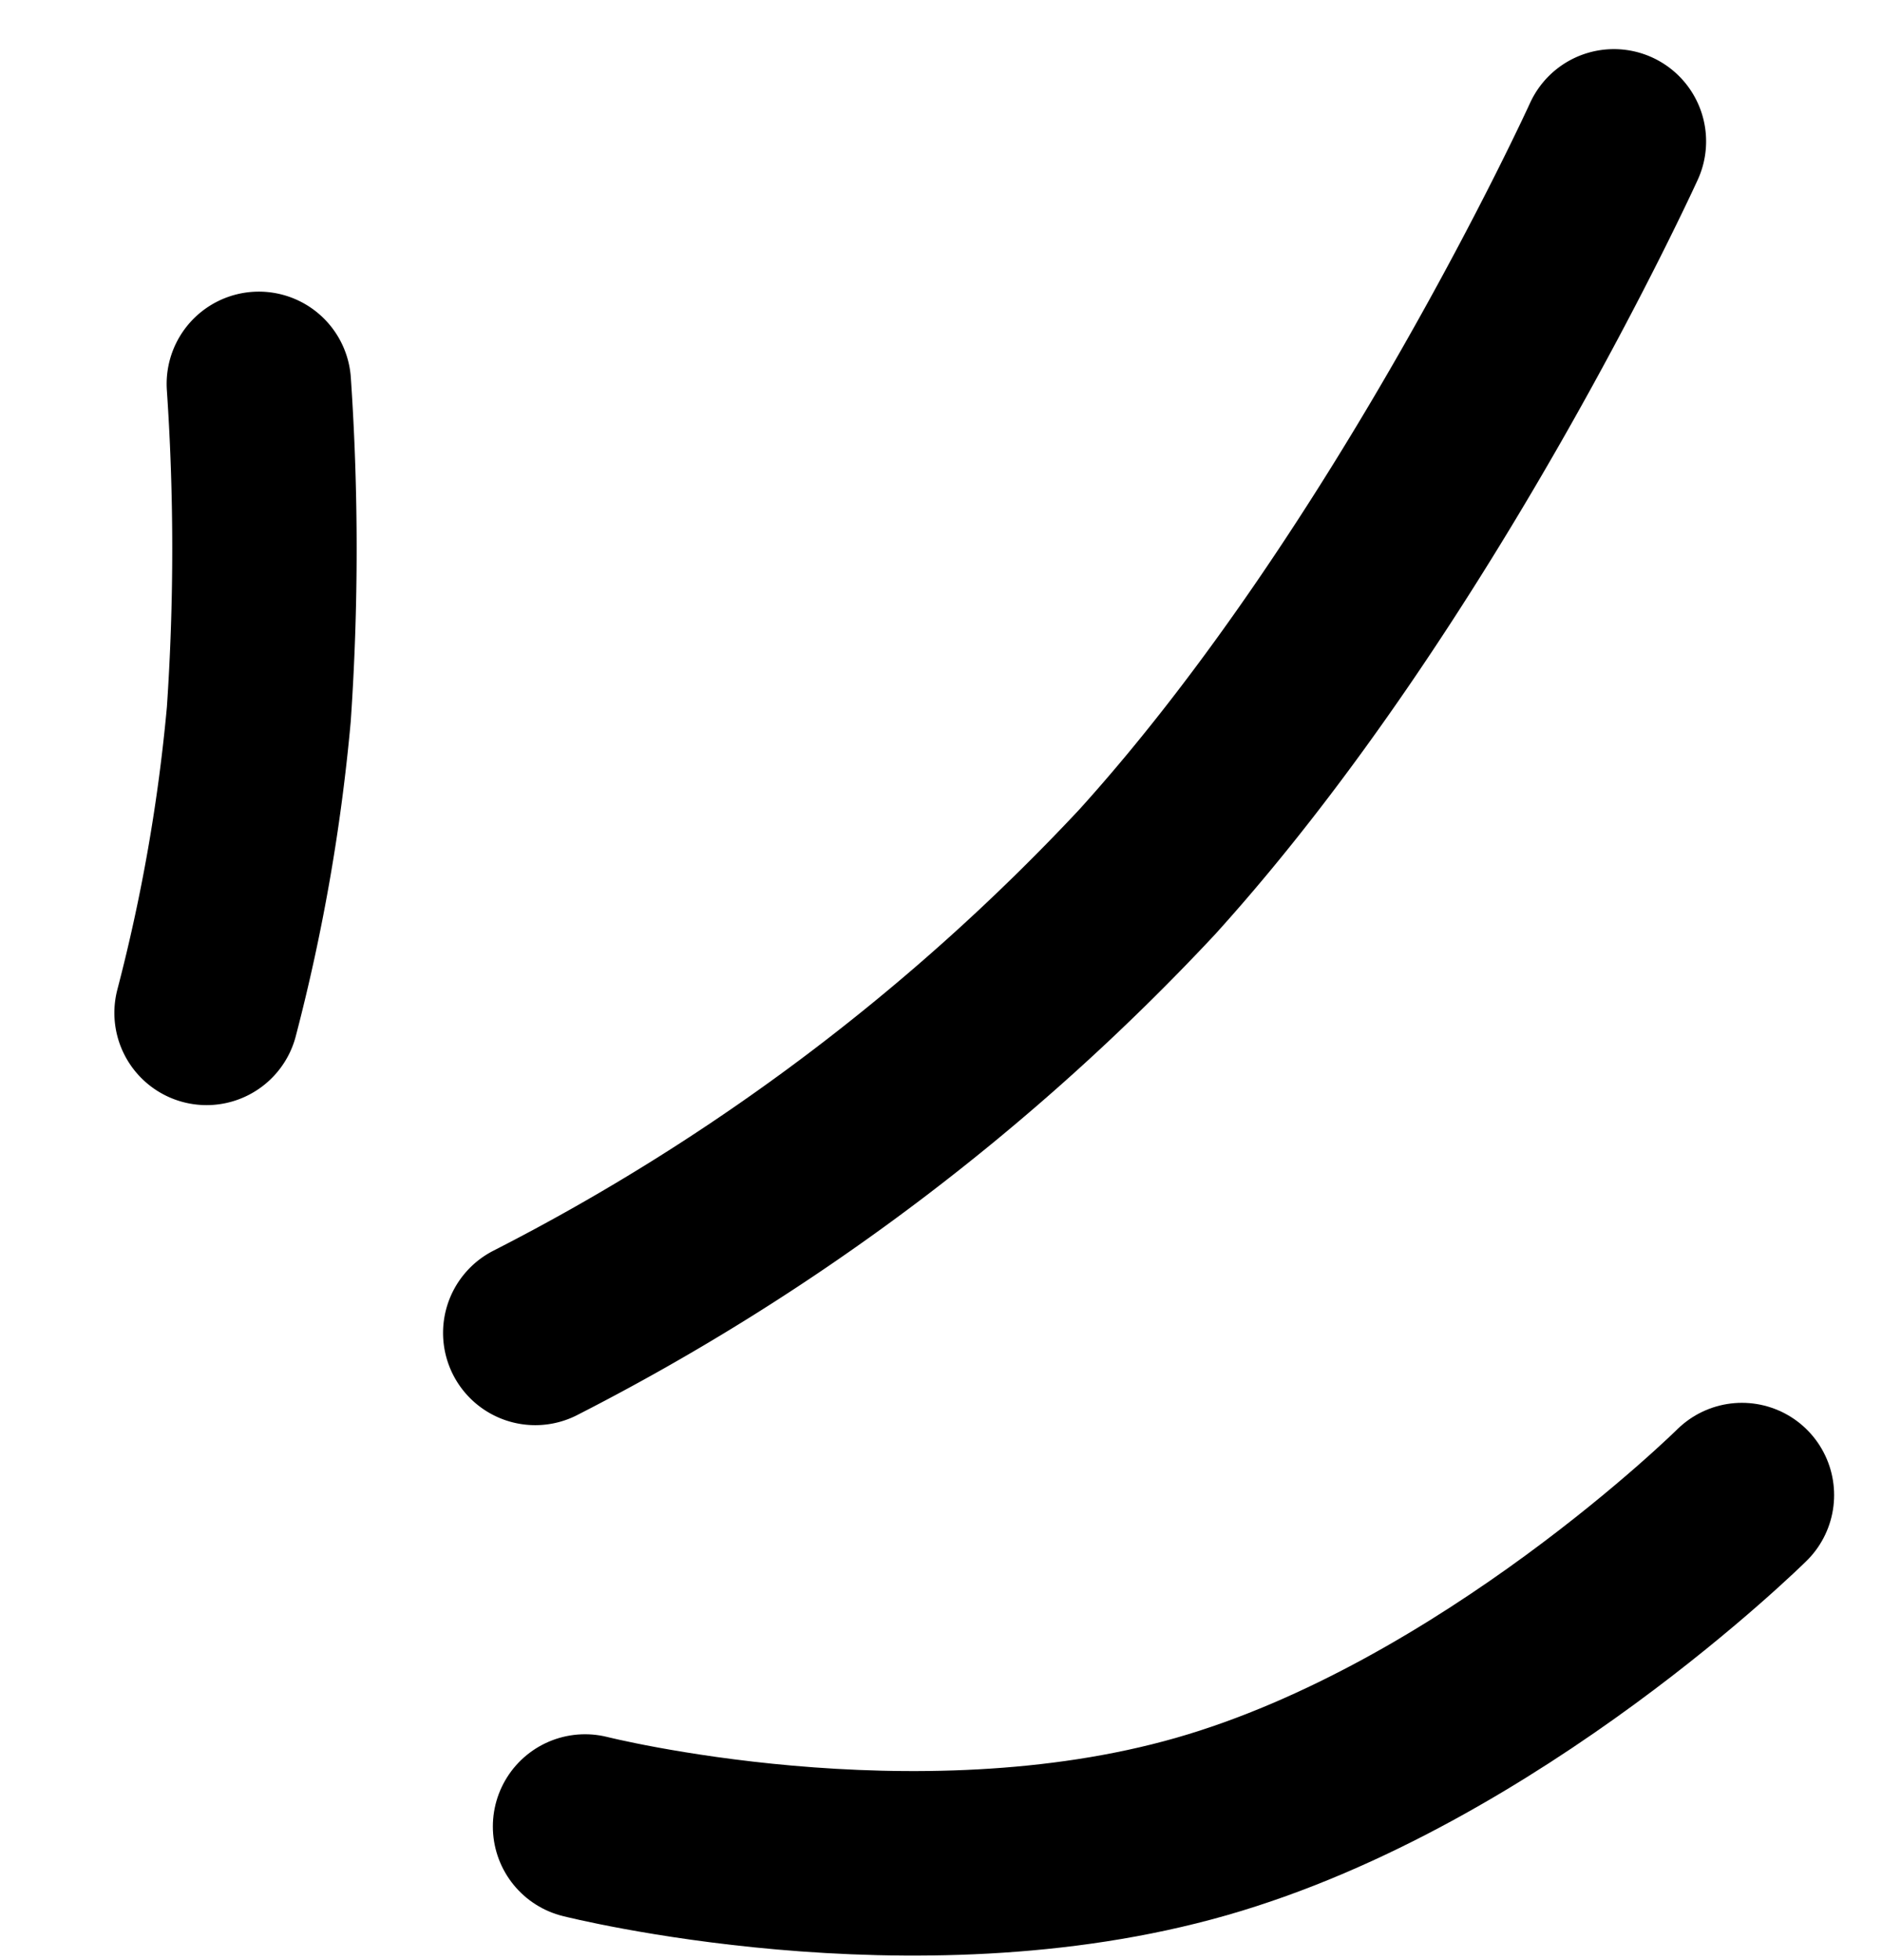 <svg xmlns="http://www.w3.org/2000/svg" width="51.03" height="53.118" viewBox="0 0 51.03 53.118">
  <g id="Group_174918" data-name="Group 174918" transform="translate(-1187.324 -100.873) rotate(-7)">
    <path id="Path_57" data-name="Path 57" d="M2320.271,272.465a49.685,49.685,0,0,0,2.393-7.863,65.832,65.832,0,0,0,1.091-8.881" transform="translate(-1151.876 0.279)" fill="none" stroke="#000" stroke-linecap="round" stroke-width="5"/>
    <path id="Path_58" data-name="Path 58" d="M2323.366,276.182a60.119,60.119,0,0,0,17.989-10.374c8.241-7.121,14.975-18.109,14.975-18.109" transform="translate(-1147.182 6.256)" fill="none" stroke="#000" stroke-linecap="round" stroke-width="5"/>
    <path id="Path_59" data-name="Path 59" d="M2323.366,298.82s8.873,2.245,16.715,0,14.653-8.981,14.653-8.981" transform="translate(-1093.737 -283.861) rotate(7)" fill="none" stroke="#000" stroke-linecap="round" stroke-width="5"/>
  </g>
</svg>
